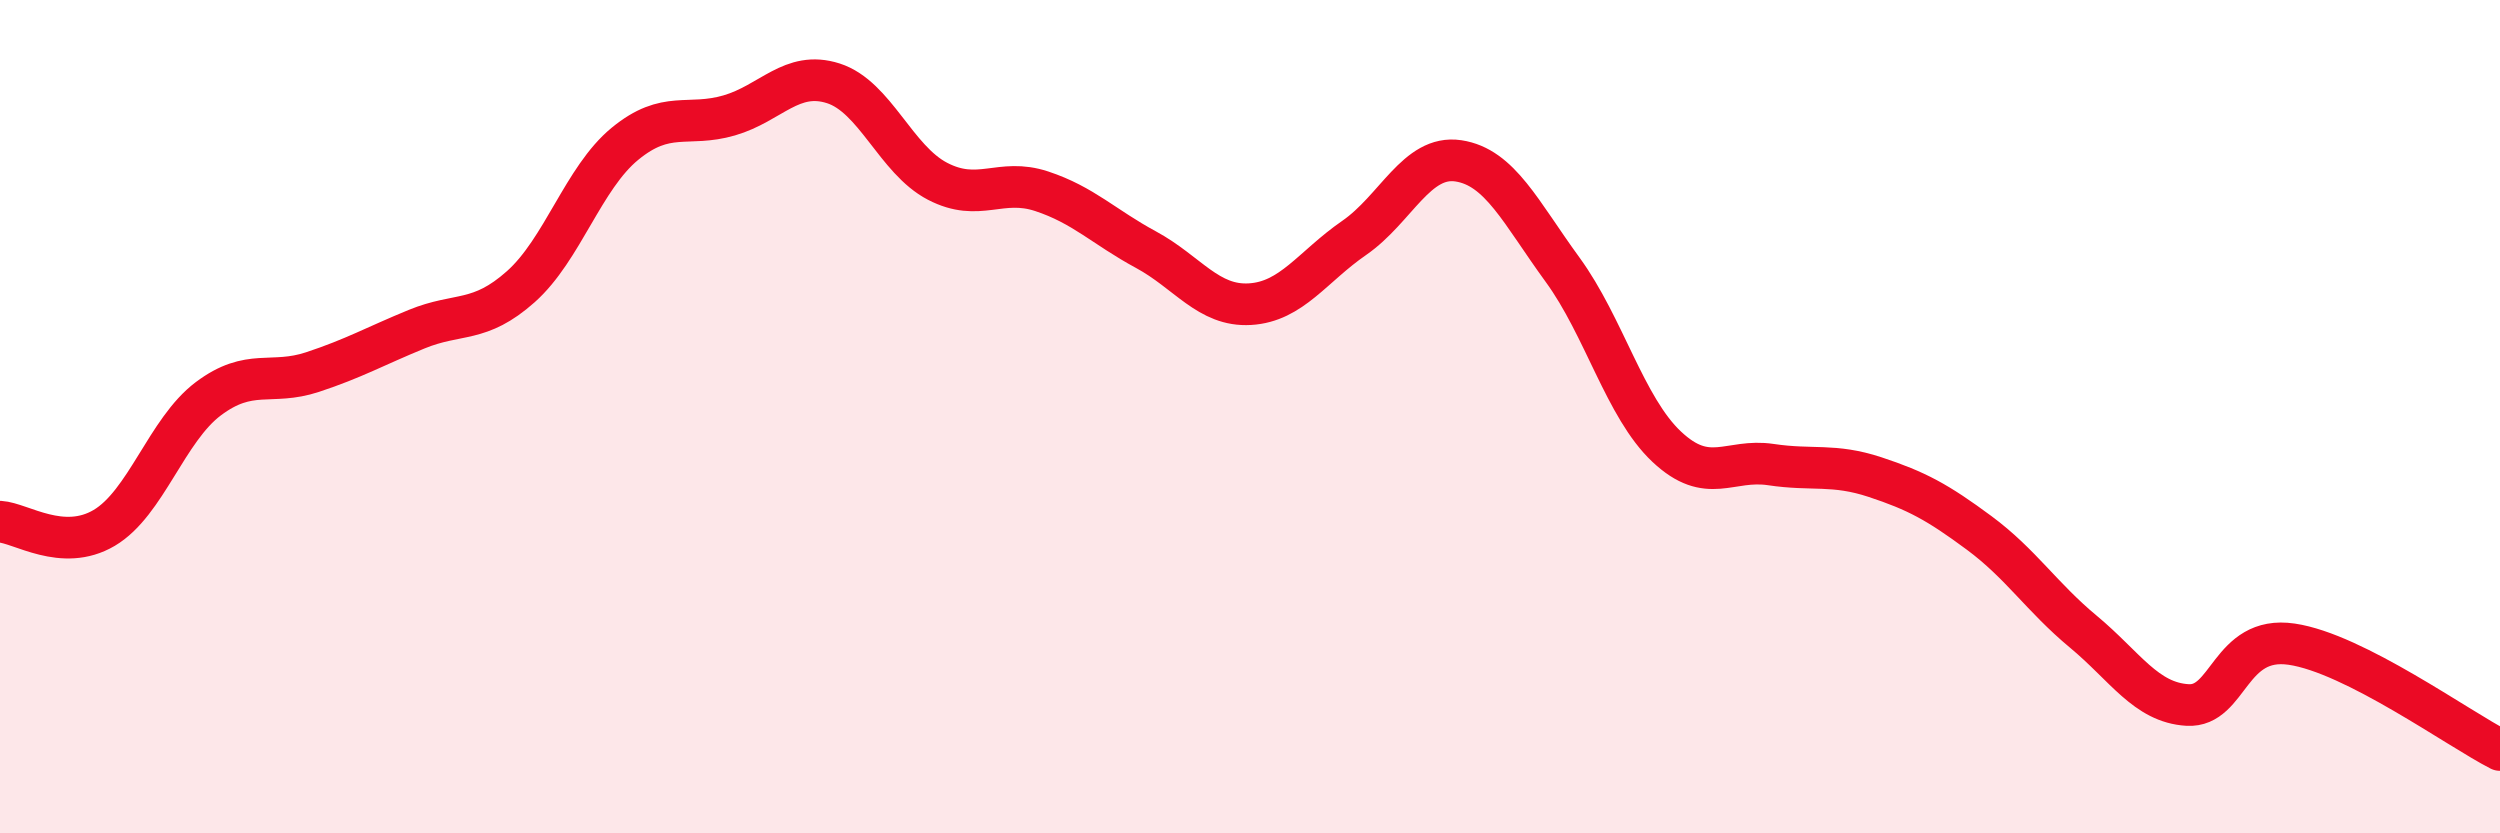
    <svg width="60" height="20" viewBox="0 0 60 20" xmlns="http://www.w3.org/2000/svg">
      <path
        d="M 0,12.52 C 0.5,12.55 1.5,13.26 2.5,12.67 C 3.5,12.08 4,10.32 5,9.57 C 6,8.82 6.5,9.26 7.5,8.93 C 8.5,8.6 9,8.31 10,7.9 C 11,7.49 11.5,7.77 12.5,6.88 C 13.5,5.99 14,4.27 15,3.45 C 16,2.63 16.5,3.06 17.5,2.77 C 18.5,2.48 19,1.68 20,2 C 21,2.32 21.5,3.83 22.5,4.35 C 23.5,4.87 24,4.26 25,4.59 C 26,4.92 26.5,5.45 27.5,5.99 C 28.5,6.53 29,7.36 30,7.3 C 31,7.24 31.5,6.4 32.5,5.71 C 33.5,5.02 34,3.71 35,3.86 C 36,4.01 36.5,5.1 37.5,6.47 C 38.5,7.84 39,9.78 40,10.72 C 41,11.66 41.5,11 42.5,11.15 C 43.5,11.3 44,11.12 45,11.45 C 46,11.78 46.5,12.05 47.5,12.79 C 48.5,13.53 49,14.33 50,15.16 C 51,15.99 51.5,16.86 52.5,16.92 C 53.5,16.98 53.5,15.24 55,15.46 C 56.5,15.68 59,17.49 60,18L60 20L0 20Z"
        fill="#EB0A25"
        opacity="0.1"
        stroke-linecap="round"
        stroke-linejoin="round"
      />
      <path
        d="M 0,12.52 C 0.5,12.55 1.5,13.26 2.5,12.67 C 3.5,12.08 4,10.32 5,9.57 C 6,8.82 6.5,9.26 7.5,8.93 C 8.5,8.6 9,8.31 10,7.9 C 11,7.49 11.5,7.77 12.5,6.88 C 13.5,5.99 14,4.27 15,3.45 C 16,2.63 16.5,3.06 17.5,2.77 C 18.5,2.48 19,1.68 20,2 C 21,2.32 21.5,3.83 22.5,4.35 C 23.5,4.87 24,4.26 25,4.59 C 26,4.92 26.5,5.45 27.5,5.99 C 28.5,6.53 29,7.36 30,7.3 C 31,7.24 31.5,6.4 32.5,5.71 C 33.5,5.02 34,3.71 35,3.86 C 36,4.01 36.5,5.1 37.5,6.47 C 38.5,7.84 39,9.78 40,10.72 C 41,11.66 41.5,11 42.5,11.15 C 43.5,11.3 44,11.12 45,11.45 C 46,11.78 46.5,12.05 47.5,12.79 C 48.5,13.53 49,14.33 50,15.16 C 51,15.99 51.5,16.86 52.5,16.92 C 53.5,16.98 53.5,15.24 55,15.46 C 56.5,15.68 59,17.49 60,18"
        stroke="#EB0A25"
        stroke-width="1"
        fill="none"
        stroke-linecap="round"
        stroke-linejoin="round"
      />
    </svg>
  